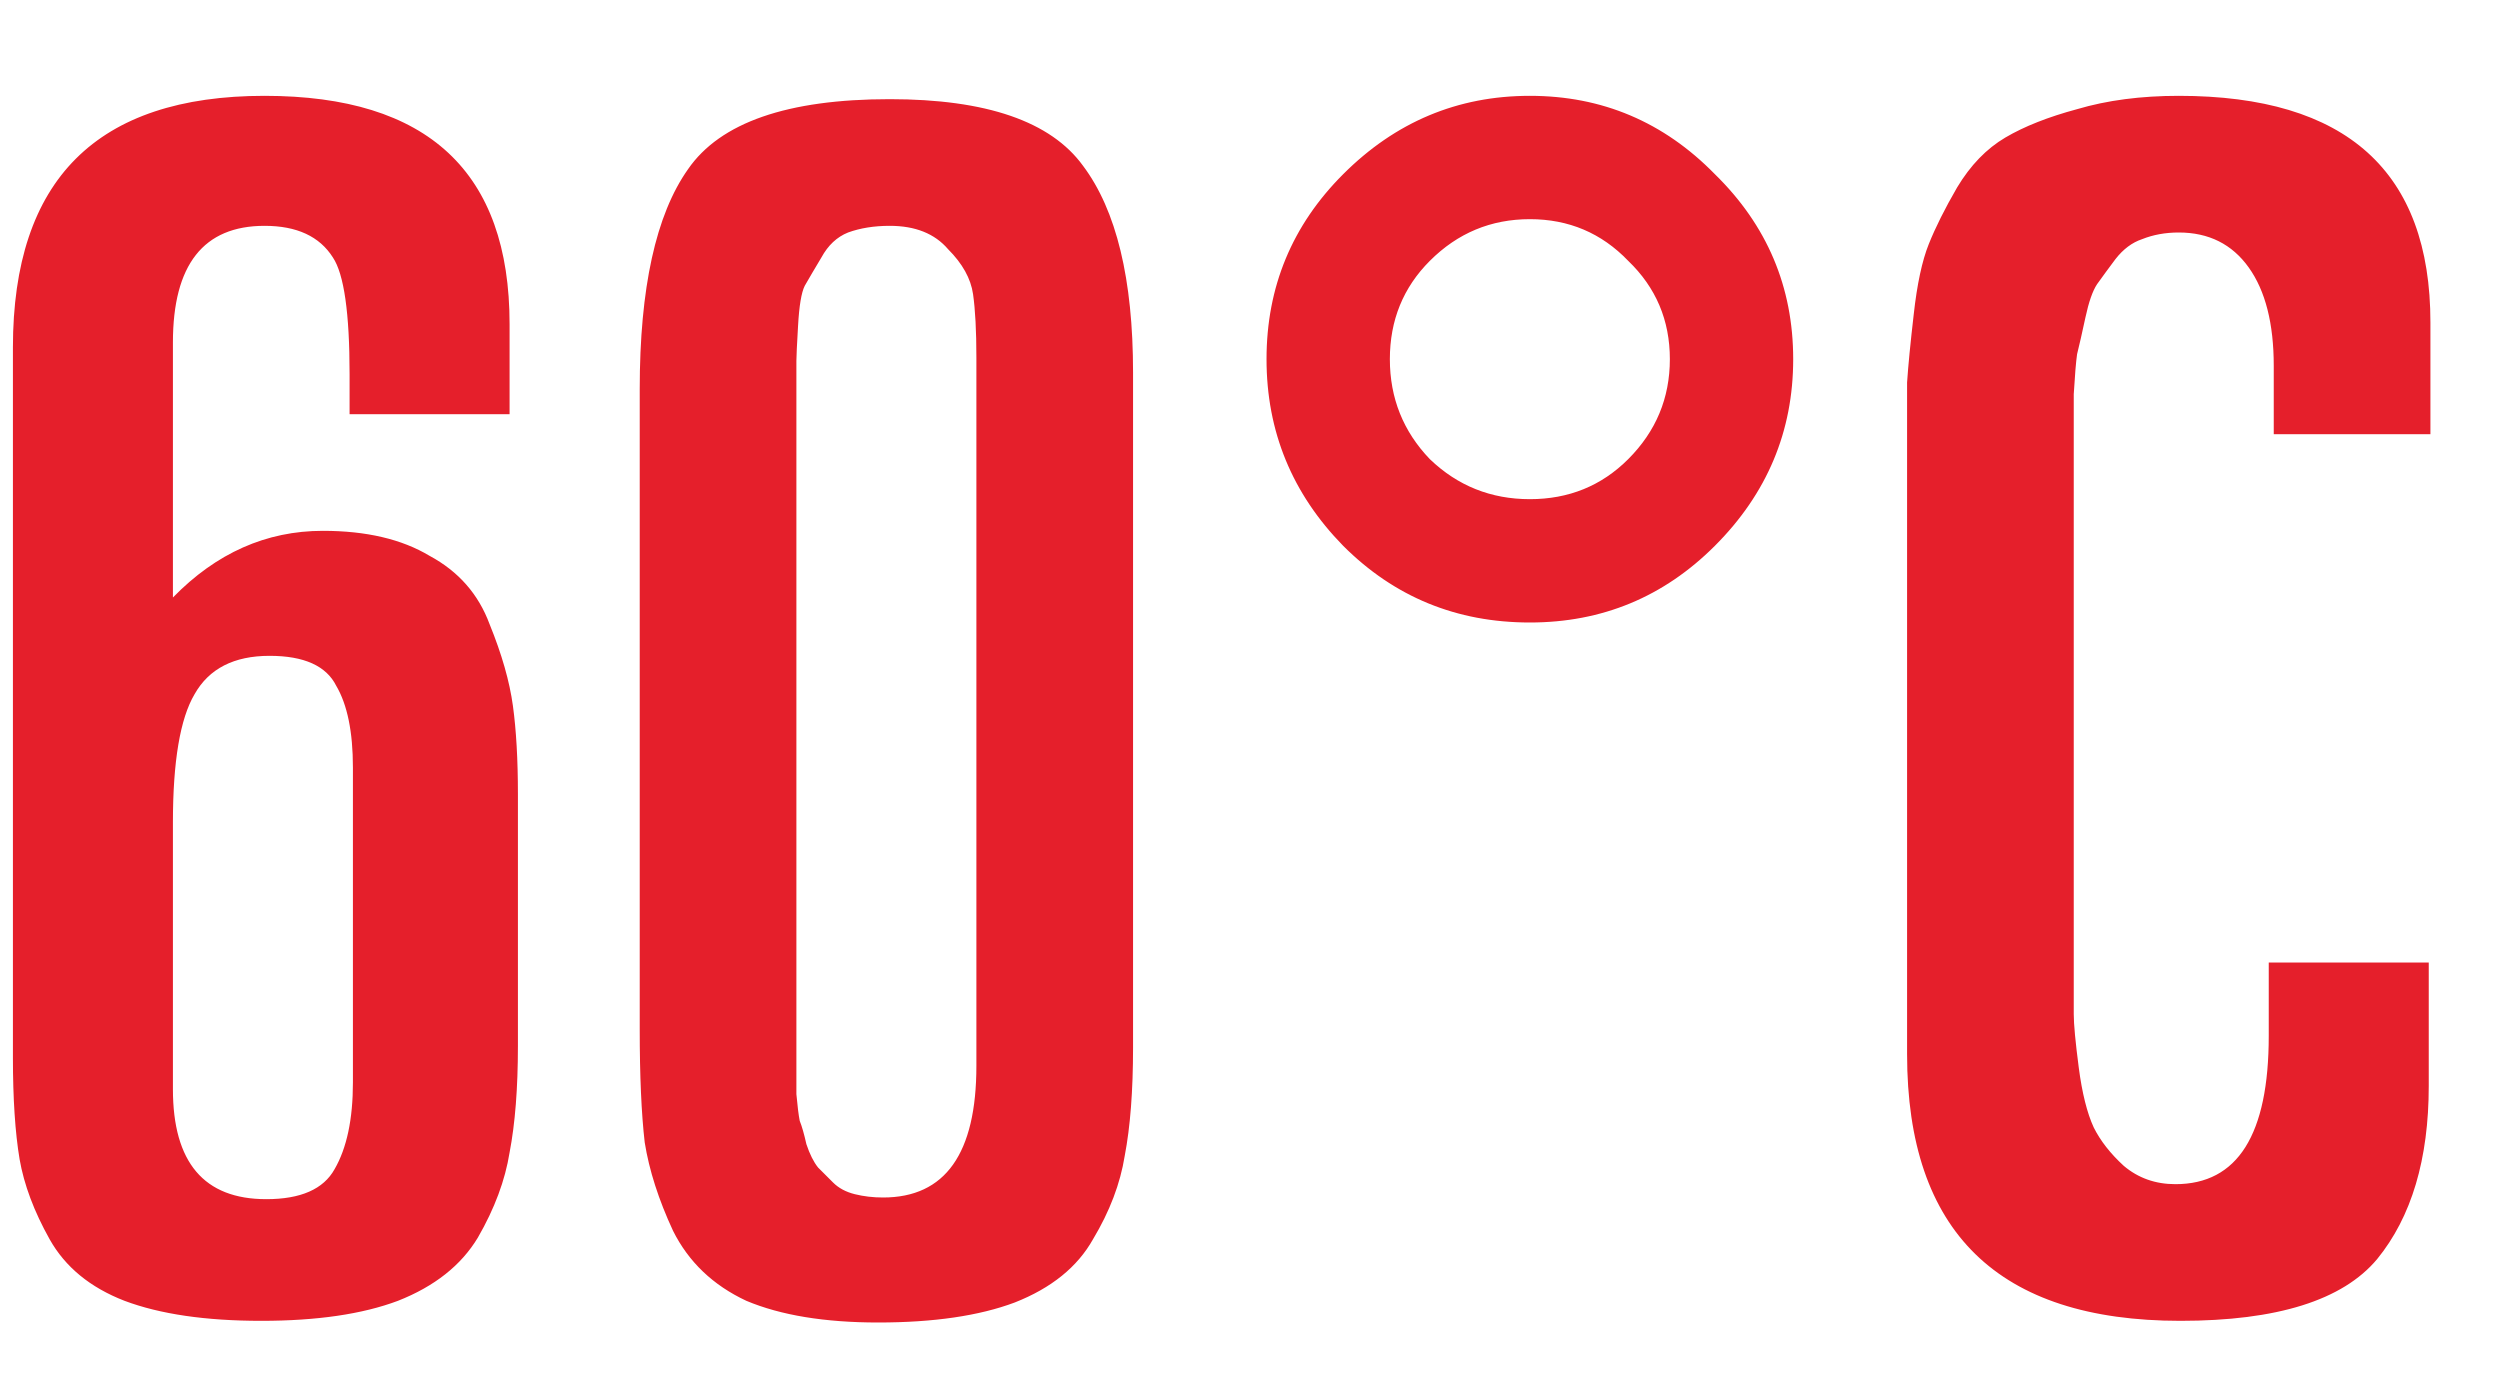 <?xml version="1.0" encoding="UTF-8"?> <svg xmlns="http://www.w3.org/2000/svg" width="18" height="10" viewBox="0 0 18 10" fill="none"> <path d="M3.729 7.53C3.729 7.834 3.709 8.09 3.669 8.298C3.637 8.498 3.561 8.702 3.441 8.91C3.321 9.11 3.129 9.262 2.865 9.366C2.609 9.462 2.281 9.51 1.881 9.51C1.481 9.51 1.153 9.462 0.897 9.366C0.649 9.27 0.469 9.122 0.357 8.922C0.245 8.722 0.173 8.53 0.141 8.346C0.109 8.154 0.093 7.91 0.093 7.614V2.502C0.093 1.294 0.697 0.69 1.905 0.69C3.081 0.69 3.669 1.238 3.669 2.334V2.982H2.517V2.694C2.517 2.254 2.477 1.974 2.397 1.854C2.301 1.702 2.137 1.626 1.905 1.626C1.465 1.626 1.245 1.906 1.245 2.466V4.302C1.557 3.982 1.917 3.822 2.325 3.822C2.637 3.822 2.893 3.882 3.093 4.002C3.301 4.114 3.445 4.278 3.525 4.494C3.613 4.71 3.669 4.906 3.693 5.082C3.717 5.258 3.729 5.47 3.729 5.718V7.53ZM2.541 7.794V5.526C2.541 5.27 2.501 5.074 2.421 4.938C2.349 4.794 2.189 4.722 1.941 4.722C1.685 4.722 1.505 4.814 1.401 4.998C1.297 5.174 1.245 5.482 1.245 5.922V7.842C1.245 8.37 1.469 8.634 1.917 8.634C2.165 8.634 2.329 8.562 2.409 8.418C2.497 8.266 2.541 8.058 2.541 7.794ZM8.158 7.542C8.158 7.854 8.138 8.114 8.098 8.322C8.066 8.522 7.99 8.722 7.87 8.922C7.758 9.122 7.57 9.274 7.306 9.378C7.05 9.474 6.722 9.522 6.322 9.522C5.938 9.522 5.622 9.47 5.374 9.366C5.134 9.254 4.958 9.086 4.846 8.862C4.742 8.638 4.674 8.426 4.642 8.226C4.618 8.018 4.606 7.746 4.606 7.41V2.802C4.606 2.074 4.722 1.546 4.954 1.218C5.186 0.882 5.67 0.714 6.406 0.714C7.102 0.714 7.566 0.874 7.798 1.194C8.038 1.514 8.158 2.01 8.158 2.682V7.542ZM7.03 7.674V2.574C7.03 2.382 7.022 2.23 7.006 2.118C6.99 2.006 6.93 1.898 6.826 1.794C6.73 1.682 6.59 1.626 6.406 1.626C6.294 1.626 6.194 1.642 6.106 1.674C6.026 1.706 5.962 1.766 5.914 1.854C5.866 1.934 5.826 2.002 5.794 2.058C5.77 2.106 5.754 2.202 5.746 2.346C5.738 2.482 5.734 2.566 5.734 2.598C5.734 2.63 5.734 2.722 5.734 2.874V7.338C5.734 7.354 5.734 7.41 5.734 7.506C5.734 7.602 5.734 7.666 5.734 7.698C5.734 7.73 5.734 7.79 5.734 7.878C5.742 7.966 5.75 8.03 5.758 8.07C5.774 8.11 5.79 8.166 5.806 8.238C5.83 8.31 5.858 8.366 5.89 8.406C5.922 8.438 5.958 8.474 5.998 8.514C6.038 8.554 6.09 8.582 6.154 8.598C6.218 8.614 6.286 8.622 6.358 8.622C6.806 8.622 7.03 8.306 7.03 7.674ZM12.347 1.254C12.723 1.622 12.911 2.066 12.911 2.586C12.911 3.106 12.723 3.554 12.347 3.93C11.979 4.298 11.535 4.482 11.015 4.482C10.487 4.482 10.039 4.298 9.671 3.93C9.303 3.554 9.119 3.106 9.119 2.586C9.119 2.066 9.303 1.622 9.671 1.254C10.047 0.878 10.495 0.69 11.015 0.69C11.535 0.69 11.979 0.878 12.347 1.254ZM11.723 3.306C11.923 3.106 12.023 2.866 12.023 2.586C12.023 2.306 11.923 2.07 11.723 1.878C11.531 1.678 11.295 1.578 11.015 1.578C10.735 1.578 10.495 1.678 10.295 1.878C10.103 2.07 10.007 2.306 10.007 2.586C10.007 2.866 10.103 3.106 10.295 3.306C10.495 3.498 10.735 3.594 11.015 3.594C11.295 3.594 11.531 3.498 11.723 3.306ZM17.499 3.126H16.371V2.634C16.371 2.33 16.311 2.094 16.191 1.926C16.071 1.758 15.903 1.674 15.687 1.674C15.591 1.674 15.503 1.69 15.423 1.722C15.351 1.746 15.287 1.794 15.231 1.866C15.183 1.93 15.139 1.99 15.099 2.046C15.067 2.094 15.039 2.174 15.015 2.286C14.991 2.398 14.971 2.486 14.955 2.55C14.947 2.606 14.939 2.702 14.931 2.838C14.931 2.966 14.931 3.05 14.931 3.09C14.931 3.122 14.931 3.198 14.931 3.318V6.954C14.931 7.106 14.931 7.222 14.931 7.302C14.931 7.374 14.943 7.502 14.967 7.686C14.991 7.87 15.027 8.014 15.075 8.118C15.123 8.214 15.195 8.306 15.291 8.394C15.395 8.482 15.519 8.526 15.663 8.526C16.111 8.526 16.335 8.17 16.335 7.458V6.93H17.487V7.818C17.487 8.346 17.363 8.762 17.115 9.066C16.867 9.362 16.395 9.51 15.699 9.51C14.387 9.51 13.731 8.87 13.731 7.59V3.27C13.731 3.046 13.731 2.874 13.731 2.754C13.739 2.634 13.755 2.47 13.779 2.262C13.803 2.046 13.839 1.878 13.887 1.758C13.935 1.638 14.003 1.502 14.091 1.35C14.187 1.19 14.303 1.07 14.439 0.99C14.575 0.91 14.747 0.842 14.955 0.786C15.171 0.722 15.415 0.69 15.687 0.69C16.895 0.69 17.499 1.234 17.499 2.322V3.126Z" fill="#E51F2B"></path> </svg> 